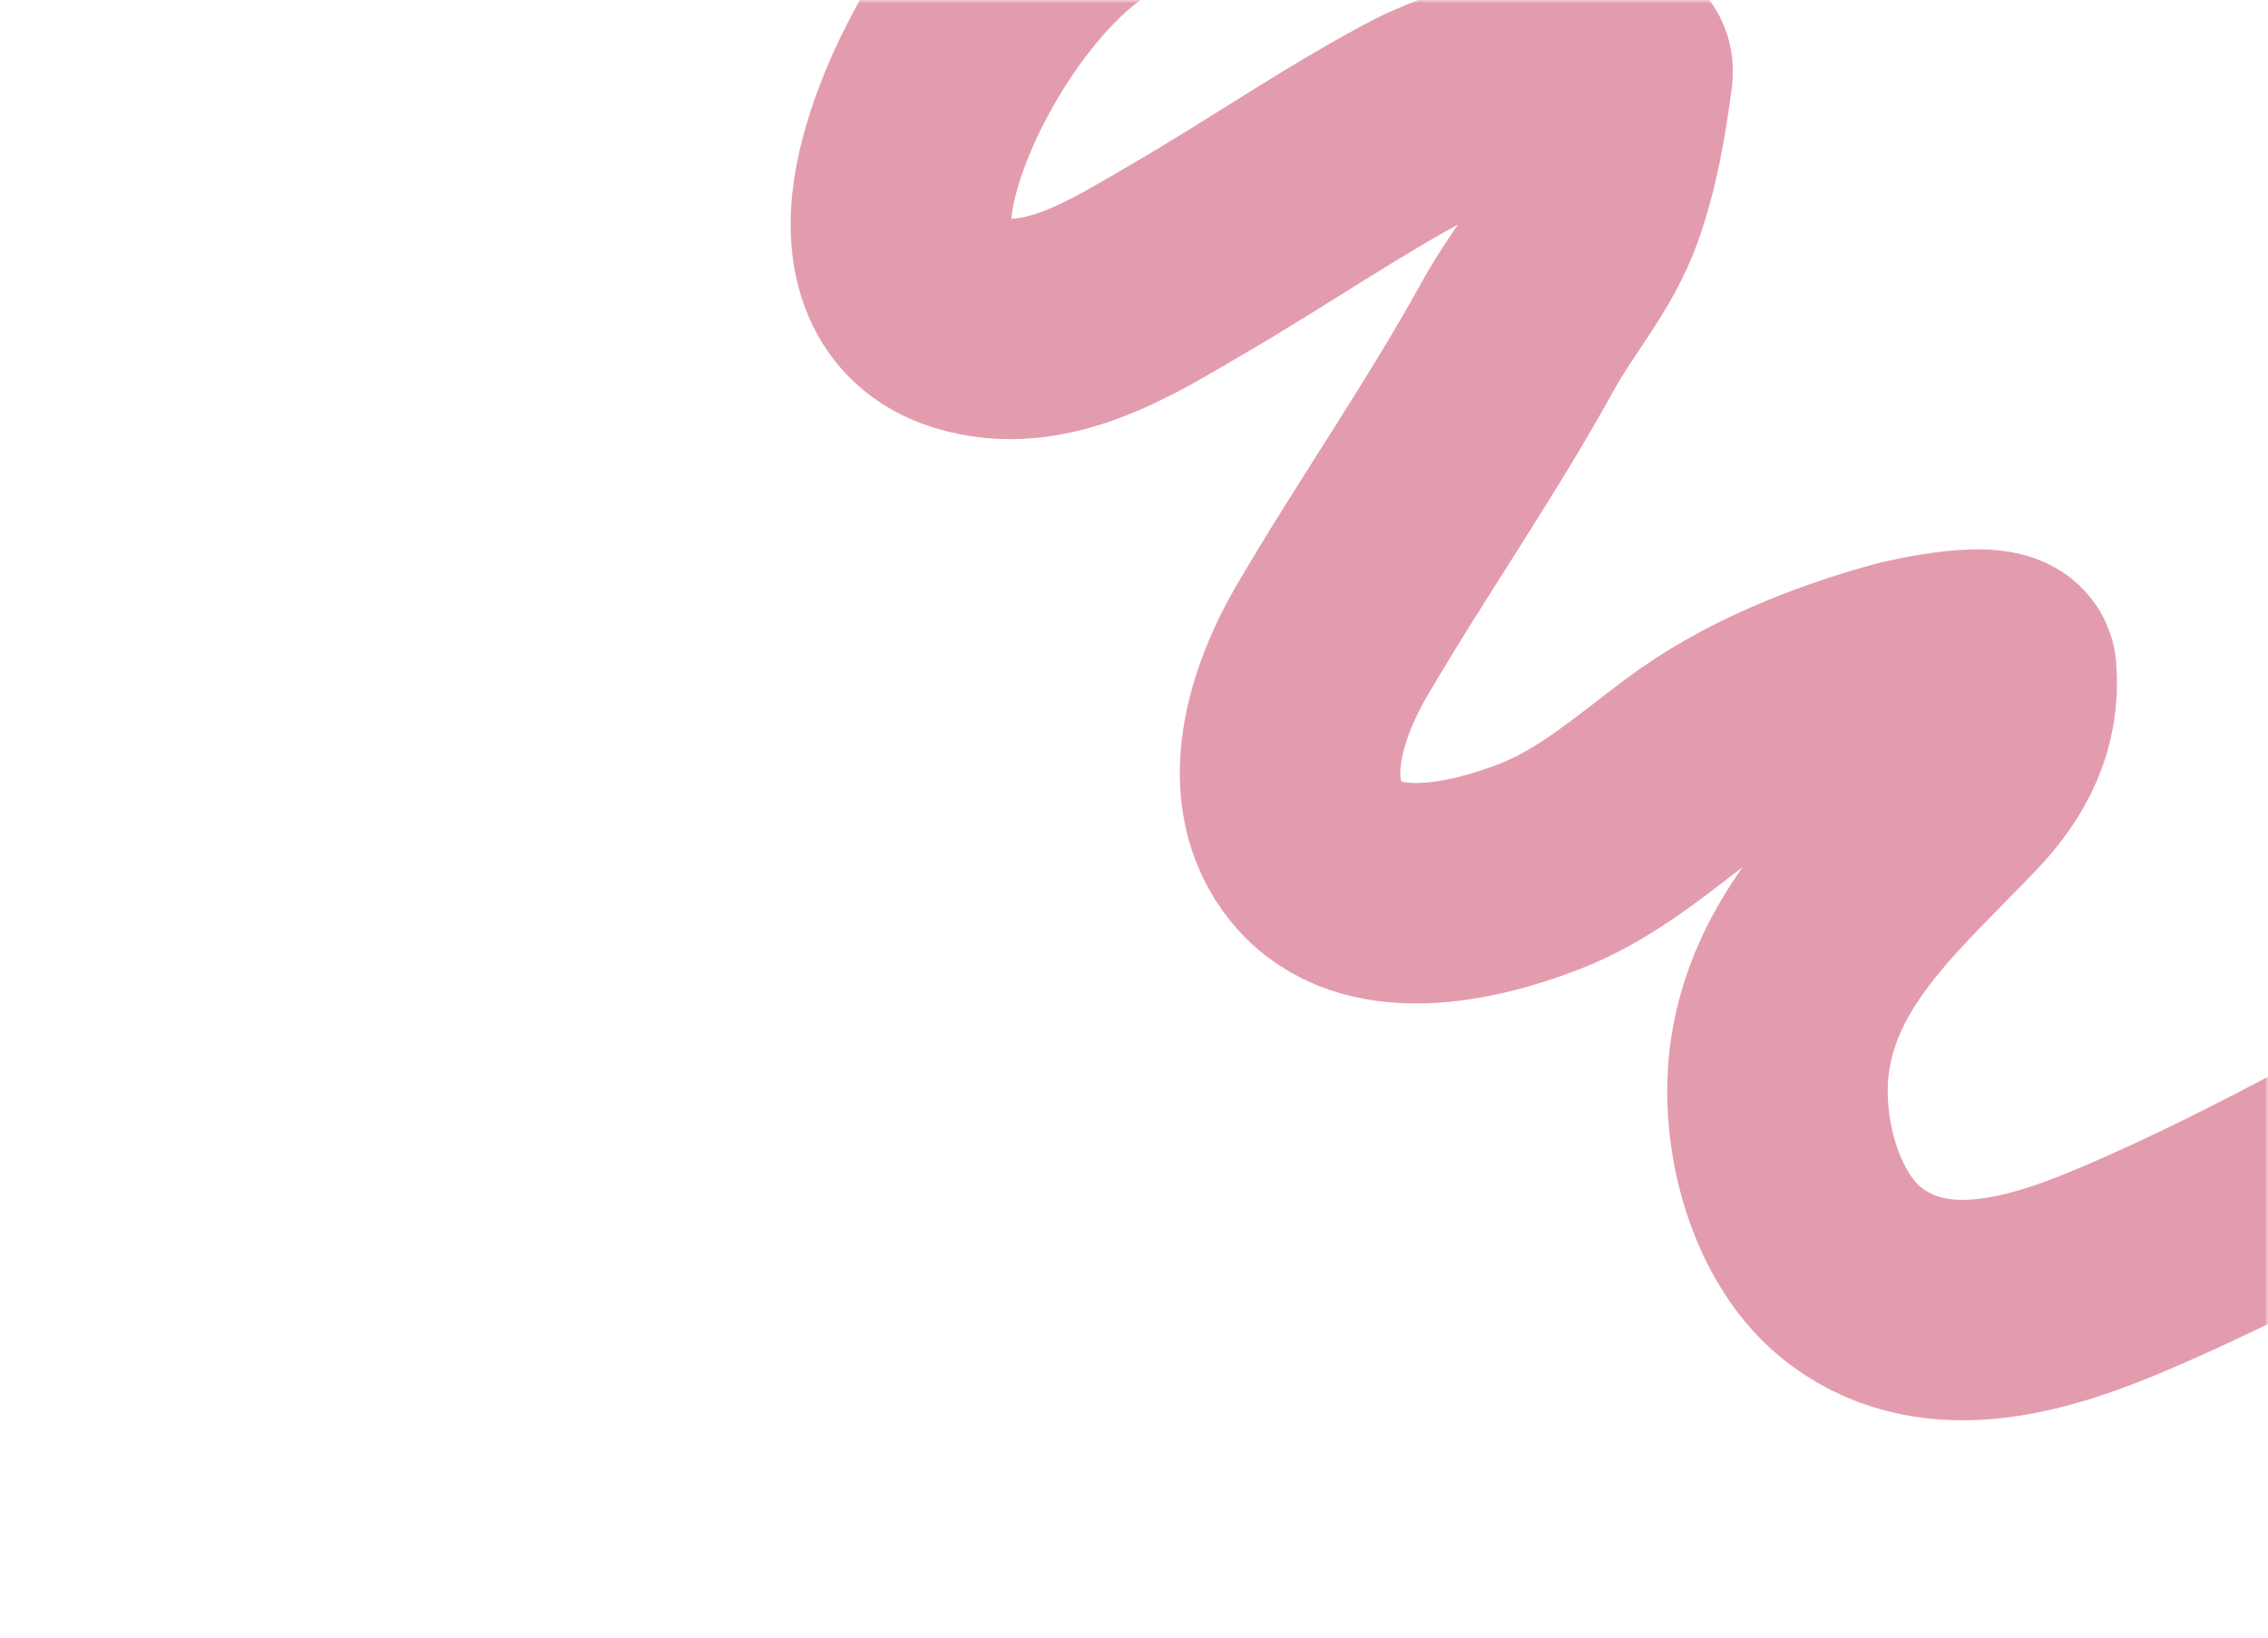 <?xml version="1.0" encoding="UTF-8"?> <svg xmlns="http://www.w3.org/2000/svg" width="360" height="260" viewBox="0 0 360 260" fill="none"> <mask id="mask0_37_1430" style="mask-type:alpha" maskUnits="userSpaceOnUse" x="0" y="0" width="360" height="260"> <rect width="360" height="260" rx="30" fill="#FFF2DA"></rect> </mask> <g mask="url(#mask0_37_1430)"> <path d="M173.553 -16C159.501 -7.701 145.839 14.995 143.379 30.911C141.984 39.935 144.253 48.29 153.287 51.145C166.043 55.177 178.343 47.055 188.809 40.972C201.428 33.637 213.365 25.31 226.301 18.534C229.205 17.013 258.397 4.953 257.545 11.582C256.639 18.635 255.415 25.72 253.041 32.438C250.279 40.254 244.883 46.195 240.938 53.35C231.802 69.921 221.055 85.263 211.496 101.561C205.749 111.359 201.018 125.591 209.019 135.36C217.364 145.551 233.959 141.59 244.259 137.621C253.442 134.082 260.797 127.622 268.579 121.795C278.237 114.564 290.231 109.75 301.793 106.535C303.885 105.953 318.152 102.766 318.456 106.535C319.073 114.172 315.918 120.416 310.744 125.865C299.017 138.213 285.193 149.69 282.54 167.576C280.795 179.339 284.733 195.305 294.643 202.675C307.753 212.425 324.515 206.902 338.103 201.036C360.598 191.325 381.549 179.085 403.067 167.407C413.88 161.539 425.777 156.672 436 149.829" stroke="#E39CAE" stroke-width="35" stroke-linecap="round"></path> </g> </svg> 